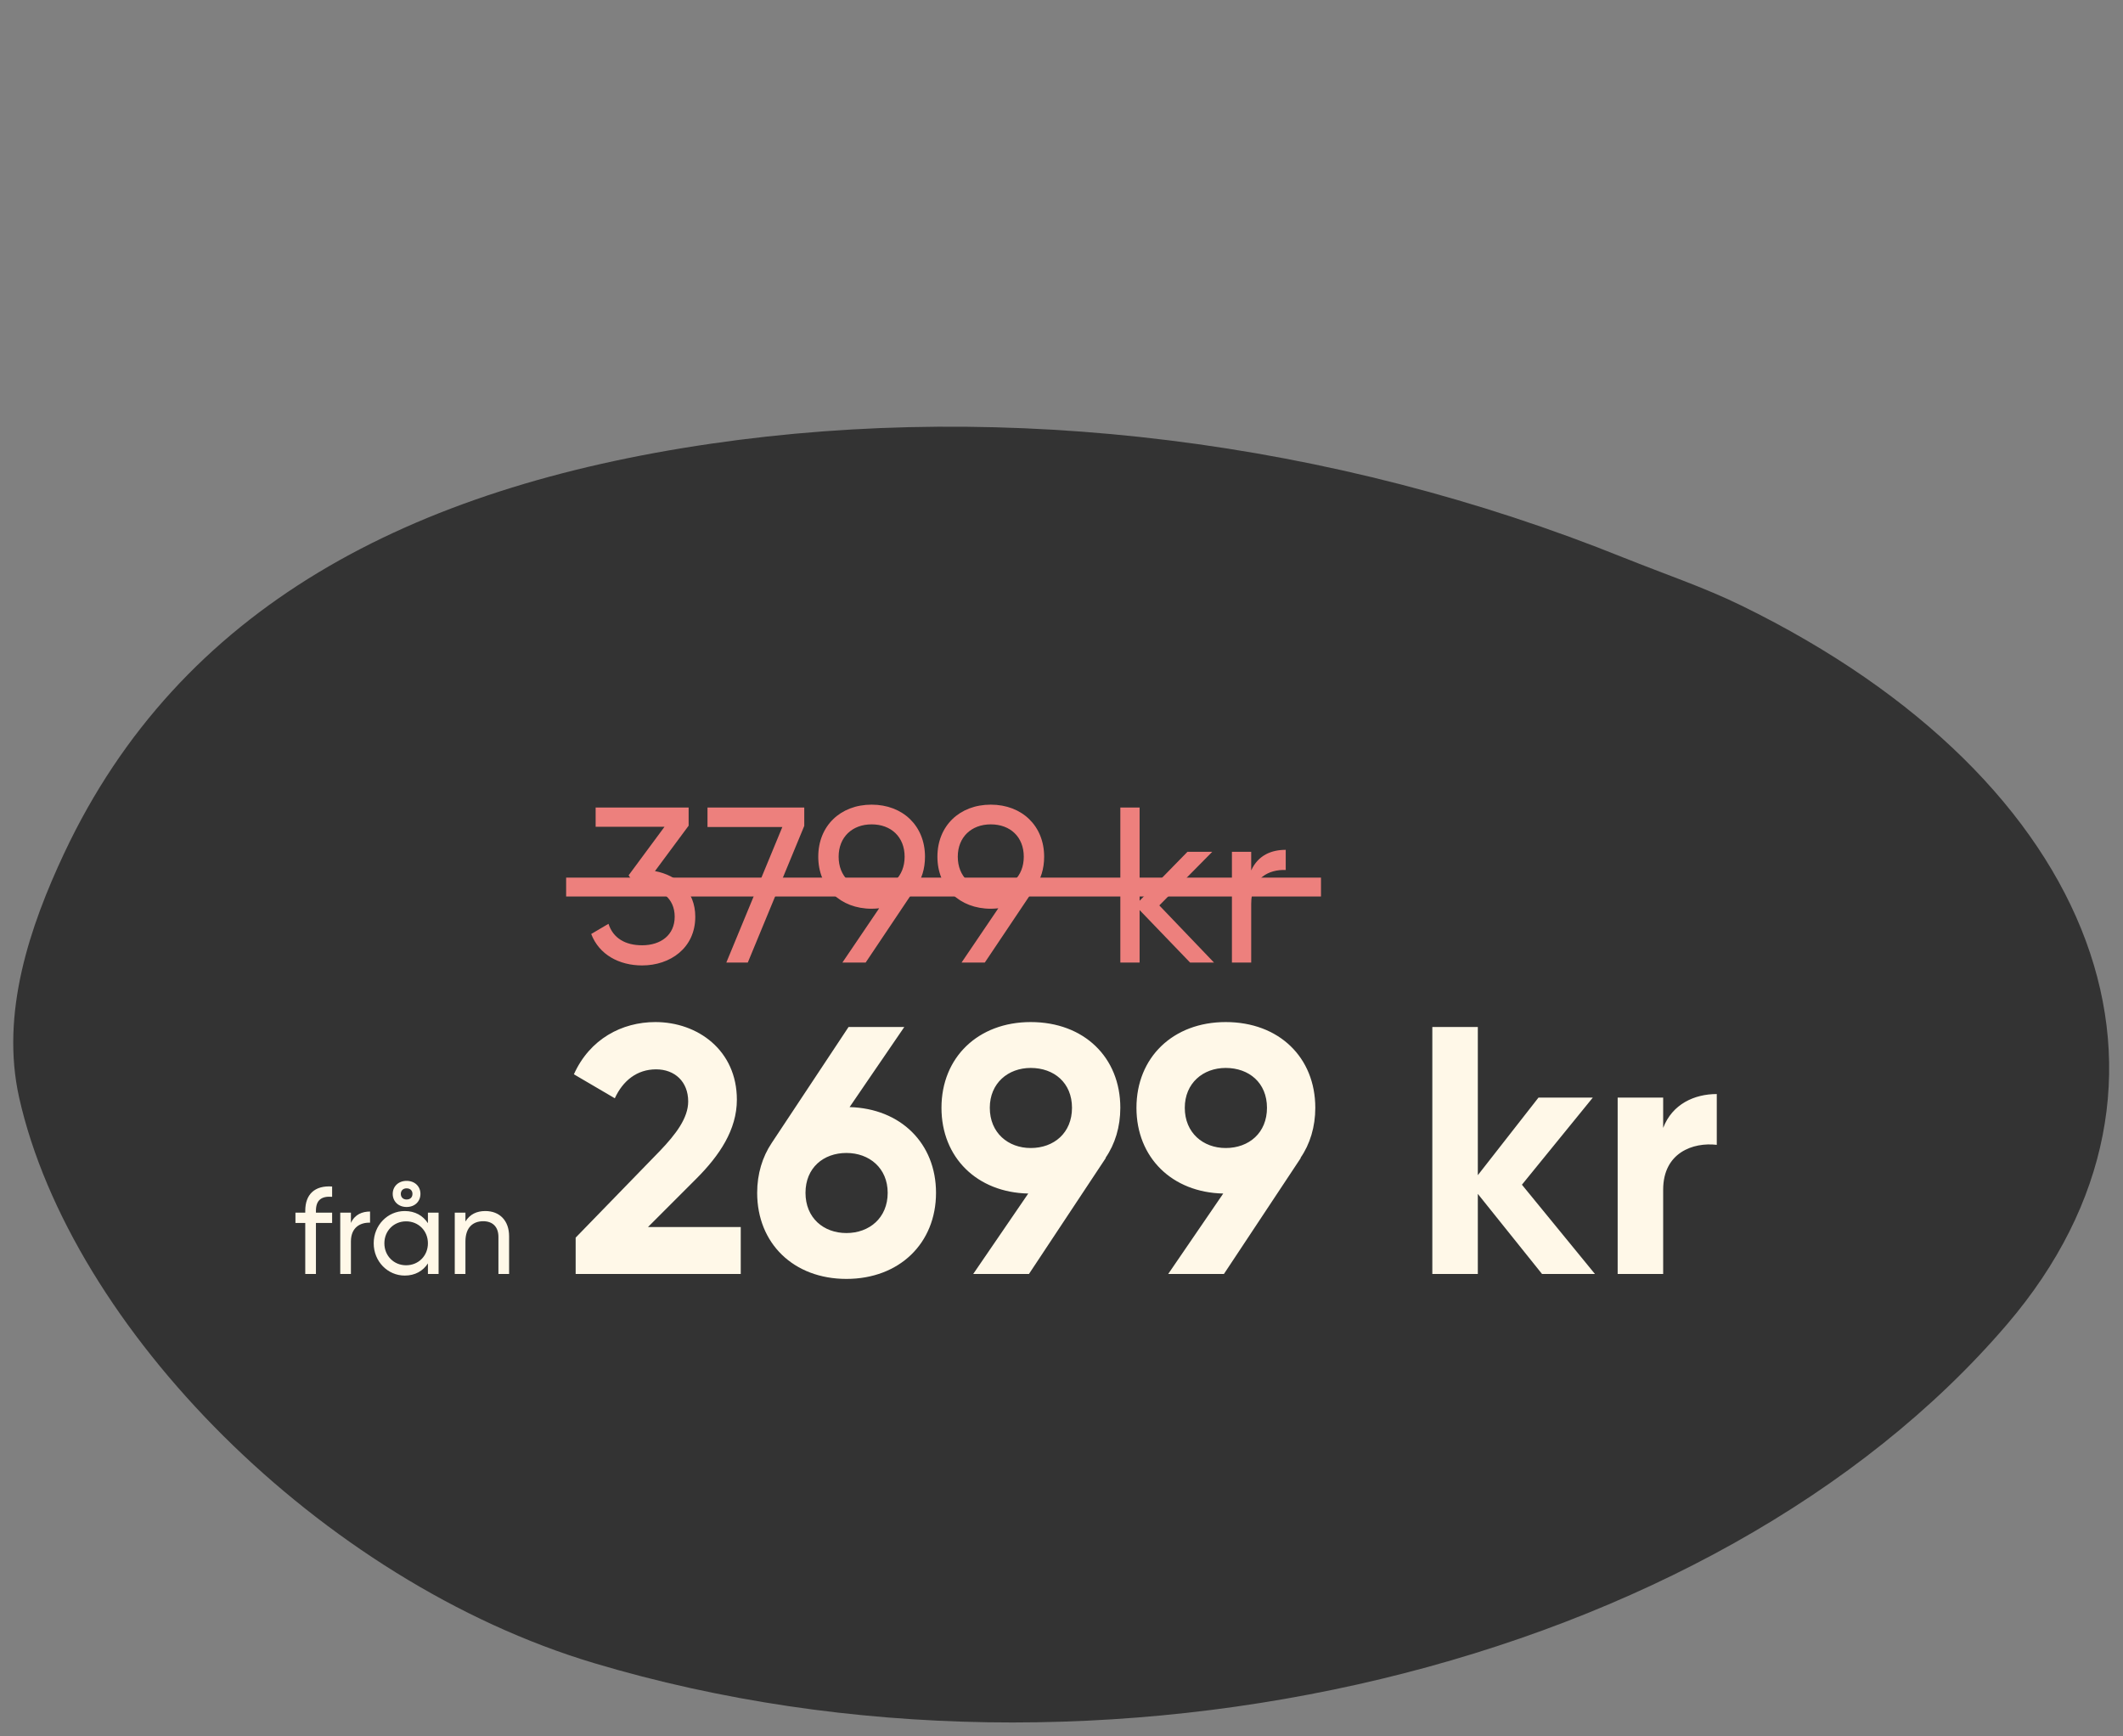 <svg width="225" height="184" viewBox="0 0 225 184" fill="none" xmlns="http://www.w3.org/2000/svg">
<rect x="0" y="0" width="225" height="184" fill="#808080" stroke="none"/>
<g clip-path="url(#clip0_145_60)">
<path d="M172.154 59.125C141.215 46.63 106.777 42.433 75.342 47.019C43.501 51.664 19.068 64.309 6.796 90.428C3.168 98.154 0.018 107.376 2.034 116.332C7.516 140.665 33.94 167.571 62.978 176.242C116.663 192.274 181.659 176.682 212.739 140.305C234.442 114.907 222.599 82.773 184.591 64.187C180.591 62.228 176.311 60.798 172.162 59.123L172.154 59.125Z" fill="#333333"/>
<path d="M35.199 126.823C34.068 126.732 33.483 127.174 33.483 128.305V128.5H35.199V129.592H33.483V135H32.352V129.592H31.312V128.5H32.352V128.305C32.352 126.576 33.34 125.601 35.199 125.731V126.823ZM37.191 129.592C37.607 128.682 38.4 128.383 39.219 128.383V129.566C38.244 129.527 37.191 130.021 37.191 131.555V135H36.06V128.5H37.191V129.592ZM43.09 127.902C42.219 127.902 41.621 127.304 41.621 126.511C41.621 125.731 42.219 125.133 43.09 125.133C43.974 125.133 44.559 125.731 44.559 126.511C44.559 127.304 43.974 127.902 43.09 127.902ZM43.09 125.926C42.7 125.926 42.479 126.186 42.479 126.511C42.479 126.849 42.7 127.109 43.09 127.109C43.506 127.109 43.714 126.849 43.714 126.511C43.714 126.186 43.506 125.926 43.09 125.926ZM45.352 128.5H46.483V135H45.352V133.882C44.832 134.675 44 135.169 42.895 135.169C41.088 135.169 39.606 133.674 39.606 131.75C39.606 129.826 41.088 128.331 42.895 128.331C44 128.331 44.832 128.825 45.352 129.618V128.5ZM43.038 134.077C44.351 134.077 45.352 133.076 45.352 131.75C45.352 130.424 44.351 129.423 43.038 129.423C41.738 129.423 40.737 130.424 40.737 131.75C40.737 133.076 41.738 134.077 43.038 134.077ZM51.434 128.331C52.955 128.331 53.956 129.345 53.956 131.009V135H52.825V131.074C52.825 130.008 52.214 129.41 51.213 129.41C50.173 129.41 49.328 130.021 49.328 131.555V135H48.197V128.5H49.328V129.436C49.809 128.669 50.524 128.331 51.434 128.331Z" fill="#FFF8E8"/>
<path d="M61.009 135V131.149L69.945 121.952C71.627 120.195 72.936 118.475 72.936 116.718C72.936 114.625 71.515 113.316 69.533 113.316C67.515 113.316 66.019 114.512 65.159 116.382L60.822 113.84C62.505 110.101 65.907 108.306 69.459 108.306C73.945 108.306 78.095 111.297 78.095 116.531C78.095 119.709 76.263 122.438 73.795 124.906L68.674 130.028H78.506V135H61.009ZM90.042 117.316C95.463 117.466 99.201 121.167 99.201 126.401C99.201 131.747 95.313 135.523 89.705 135.523C84.097 135.523 80.246 131.747 80.246 126.401C80.246 124.382 80.807 122.588 81.779 121.13L89.93 108.83H95.837L90.042 117.316ZM89.705 130.663C92.135 130.663 94.079 129.056 94.079 126.401C94.079 123.784 92.135 122.177 89.705 122.177C87.275 122.177 85.368 123.747 85.368 126.401C85.368 129.056 87.275 130.663 89.705 130.663ZM118.734 117.391C118.734 119.41 118.173 121.242 117.164 122.7H117.201L109.051 135H103.144L108.976 126.476C103.555 126.364 99.779 122.663 99.779 117.391C99.779 112.045 103.667 108.306 109.238 108.306C114.883 108.306 118.734 112.045 118.734 117.391ZM104.901 117.391C104.901 120.046 106.845 121.653 109.238 121.653C111.705 121.653 113.612 120.046 113.612 117.391C113.612 114.737 111.705 113.167 109.238 113.167C106.845 113.167 104.901 114.774 104.901 117.391ZM139.398 117.391C139.398 119.41 138.838 121.242 137.828 122.7H137.866L129.715 135H123.808L129.641 126.476C124.22 126.364 120.444 122.663 120.444 117.391C120.444 112.045 124.332 108.306 129.902 108.306C135.548 108.306 139.398 112.045 139.398 117.391ZM125.566 117.391C125.566 120.046 127.51 121.653 129.902 121.653C132.37 121.653 134.277 120.046 134.277 117.391C134.277 114.737 132.37 113.167 129.902 113.167C127.51 113.167 125.566 114.774 125.566 117.391ZM169.036 135H163.428L156.623 126.513V135H151.801V108.83H156.623V124.532L163.054 116.307H168.811L161.297 125.541L169.036 135ZM176.266 119.522C177.238 116.98 179.593 115.933 181.948 115.933V121.317C179.443 121.018 176.266 122.139 176.266 126.065V135H171.443V116.307H176.266V119.522Z" fill="#FFF8E8"/>
<path d="M69.416 92.308C71.786 92.754 73.687 94.42 73.687 97.142C73.687 100.475 71.012 102.305 68.055 102.305C65.638 102.305 63.502 101.179 62.657 98.973L64.488 97.893C64.981 99.418 66.271 100.169 68.055 100.169C70.026 100.169 71.505 99.09 71.505 97.142C71.505 95.171 70.026 94.091 68.055 94.091H67.492L66.623 92.754L70.425 87.614H63.127V85.572H72.983V87.496L69.416 92.308ZM74.982 85.572H85.237V87.52L79.253 102H76.977L82.914 87.637H74.982V85.572ZM98.033 90.782C98.033 92.073 97.681 93.176 97.024 94.091H97.047L91.744 102H89.279L93.175 96.25C92.917 96.274 92.659 96.297 92.377 96.297C89.068 96.297 86.721 94.044 86.721 90.782C86.721 87.52 89.068 85.267 92.377 85.267C95.686 85.267 98.033 87.52 98.033 90.782ZM88.88 90.782C88.88 92.871 90.312 94.232 92.377 94.232C94.442 94.232 95.874 92.871 95.874 90.782C95.874 88.693 94.442 87.356 92.377 87.356C90.312 87.356 88.88 88.717 88.88 90.782ZM110.661 90.782C110.661 92.073 110.309 93.176 109.652 94.091H109.675L104.372 102H101.907L105.803 96.25C105.545 96.274 105.287 96.297 105.005 96.297C101.696 96.297 99.349 94.044 99.349 90.782C99.349 87.52 101.696 85.267 105.005 85.267C108.314 85.267 110.661 87.52 110.661 90.782ZM101.508 90.782C101.508 92.871 102.94 94.232 105.005 94.232C107.07 94.232 108.502 92.871 108.502 90.782C108.502 88.693 107.07 87.356 105.005 87.356C102.94 87.356 101.508 88.717 101.508 90.782ZM128.663 102H126.129L120.778 96.438V102H118.736V85.572H120.778V95.452L125.847 90.266H128.476L122.867 95.945L128.663 102ZM132.604 92.237C133.355 90.594 134.786 90.055 136.265 90.055V92.19C134.505 92.12 132.604 93.012 132.604 95.781V102H130.562V90.266H132.604V92.237Z" fill="#ED807D"/>
<rect x="60" y="93" width="80" height="2" fill="#ED807D"/>
</g>
<defs>
<clipPath id="clip0_145_60">
<rect width="225" height="184" fill="white"/>
</clipPath>
</defs>
</svg>
